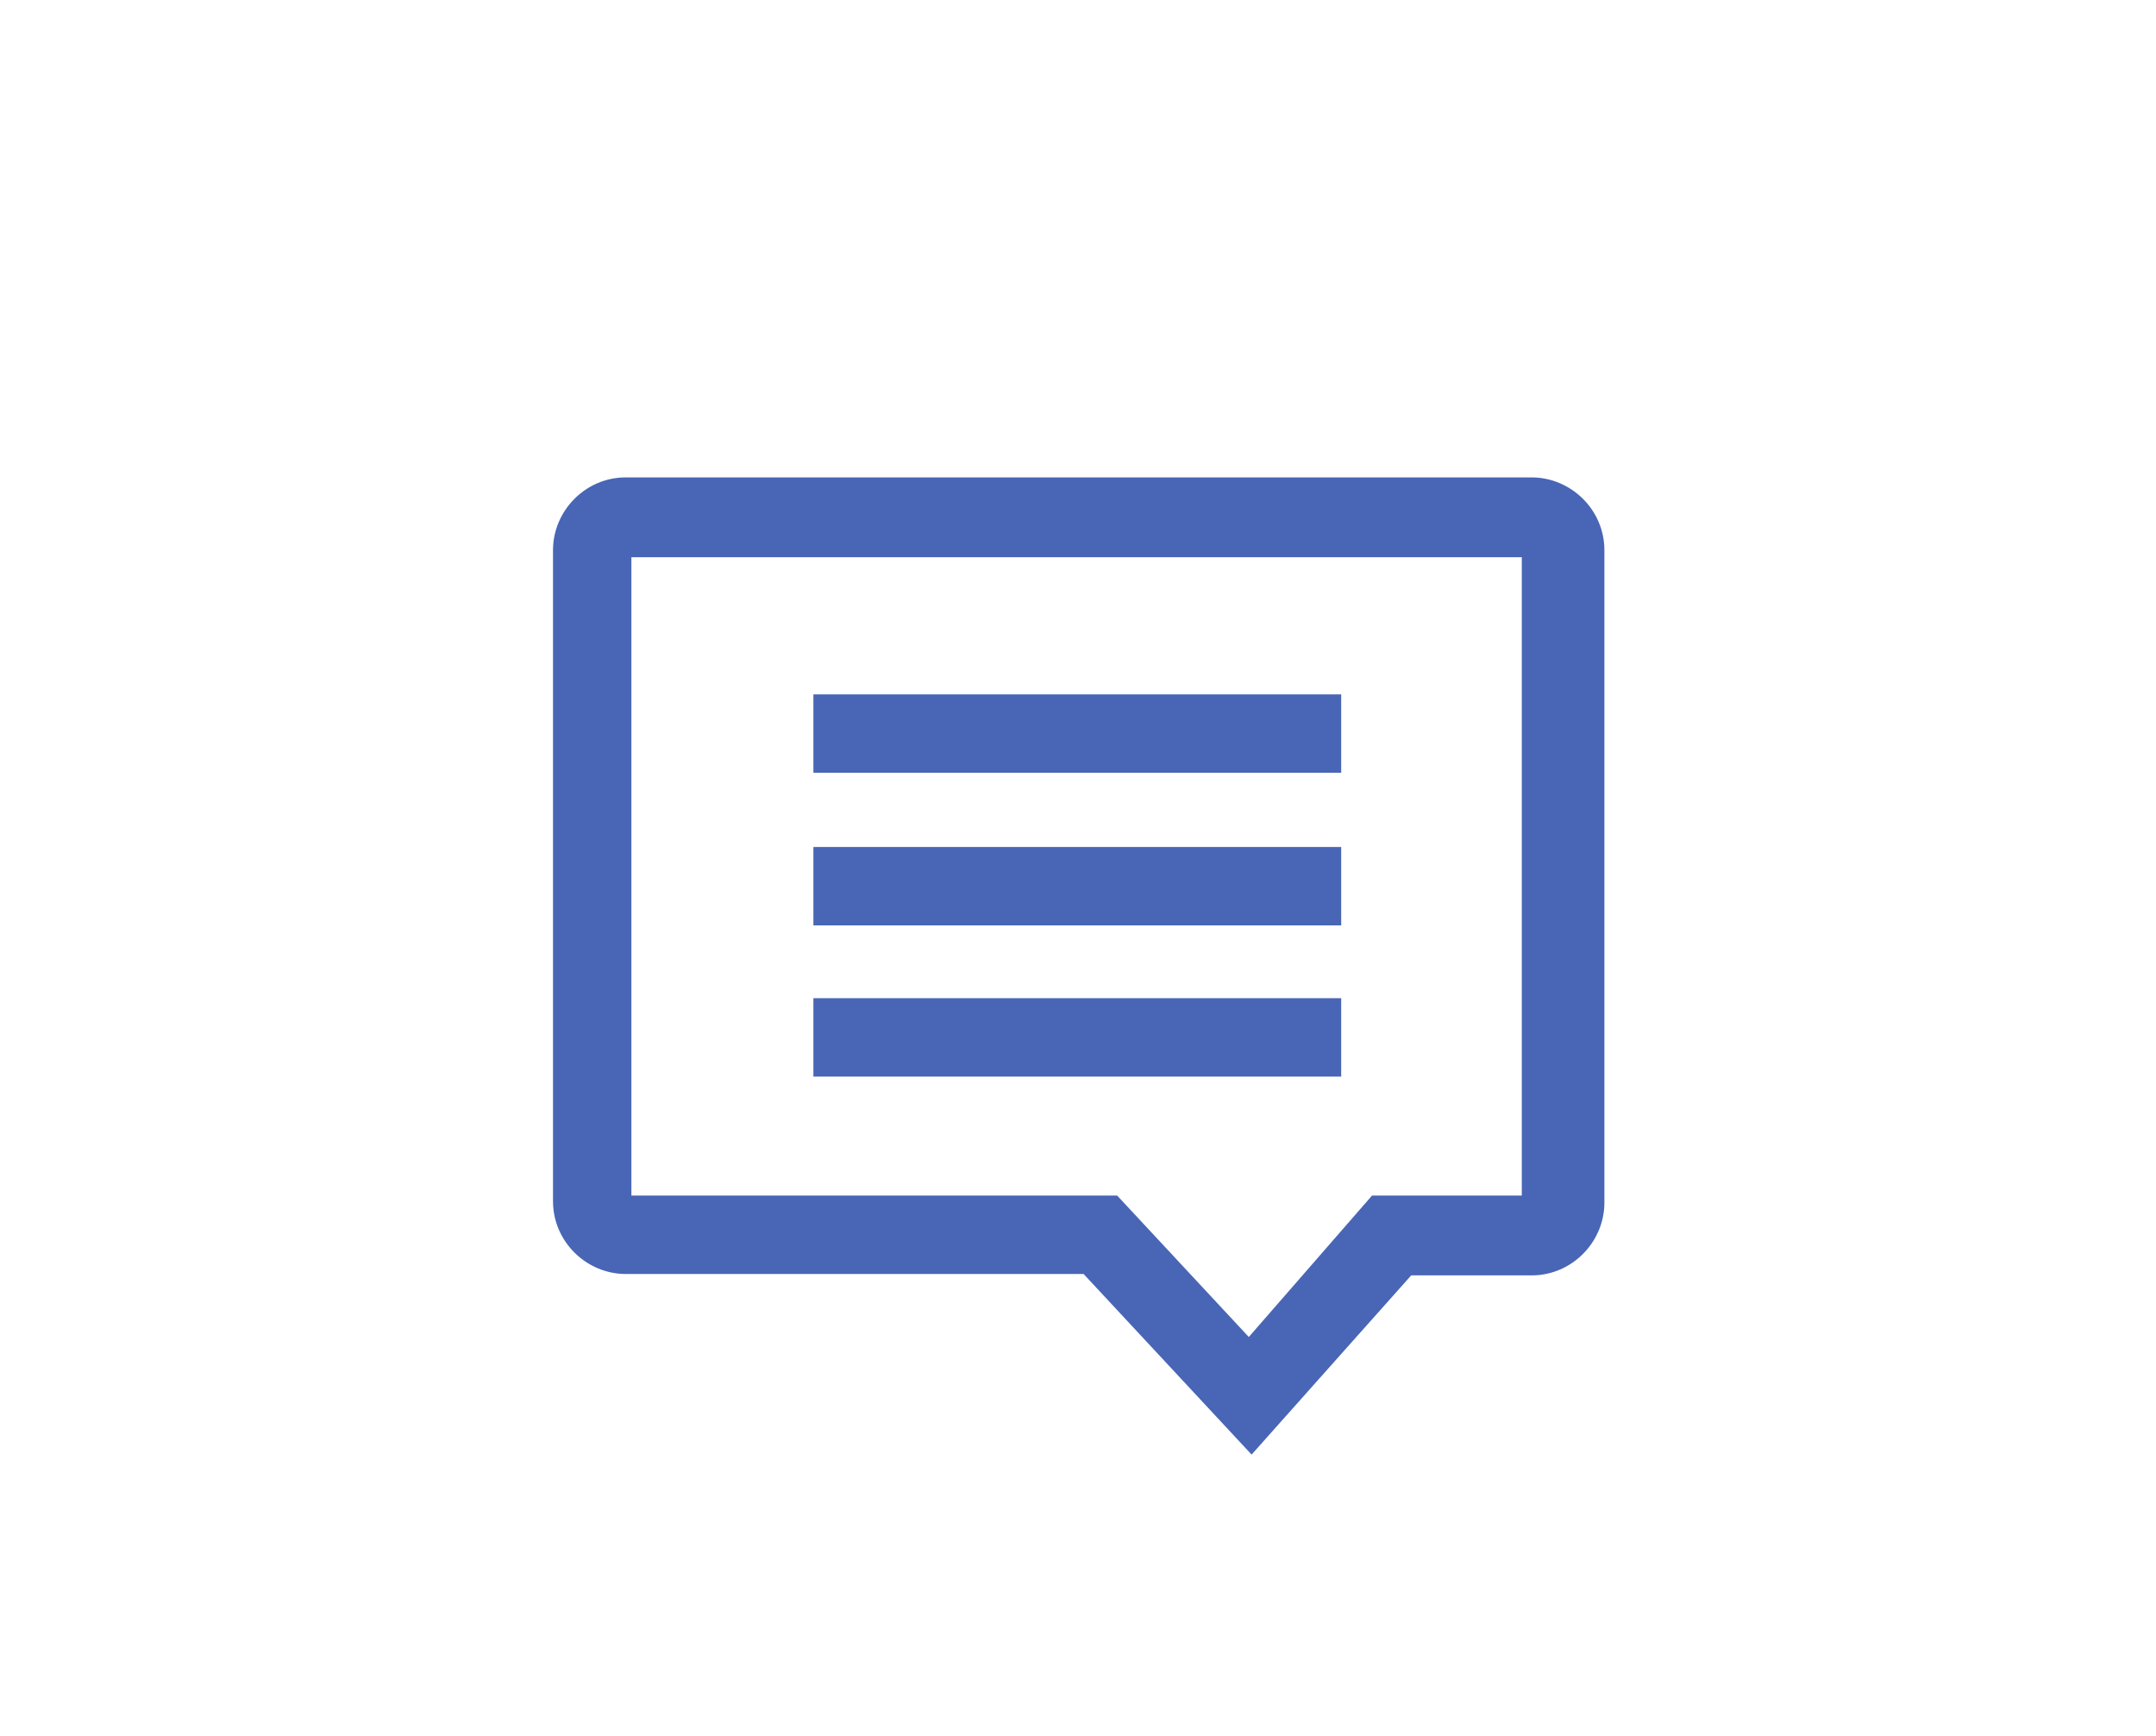 <?xml version="1.0" encoding="utf-8"?>
<!-- Generator: Adobe Illustrator 24.0.2, SVG Export Plug-In . SVG Version: 6.00 Build 0)  -->
<svg version="1.1" id="Camada_1" xmlns="http://www.w3.org/2000/svg" xmlns:xlink="http://www.w3.org/1999/xlink" x="0px" y="0px"
	 viewBox="0 0 154 124" style="enable-background:new 0 0 154 124;" xml:space="preserve">
<style type="text/css">
	.st0{fill:#4866B5;}
</style>
<g>
	<g>
		<path class="st0" d="M89.4,103.9L77.4,91H44.7c-2.8,0-5.2-2.3-5.2-5.2V39.3c0-2.8,2.3-5.2,5.2-5.2h64.7c2.8,0,5.2,2.3,5.2,5.2
			v46.6c0,2.8-2.3,5.2-5.2,5.2h-8.6L89.4,103.9z M45.1,85.4h34.7l9.4,10.1l8.8-10.1h10.7V39.8H45.1V85.4z"/>
	</g>
	<g>
		<rect x="58.1" y="49.6" class="st0" width="37.7" height="5.6"/>
	</g>
	<g>
		<rect x="58.1" y="60.5" class="st0" width="37.7" height="5.6"/>
	</g>
	<g>
		<rect x="58.1" y="71.3" class="st0" width="37.7" height="5.6"/>
	</g>
</g>
</svg>
